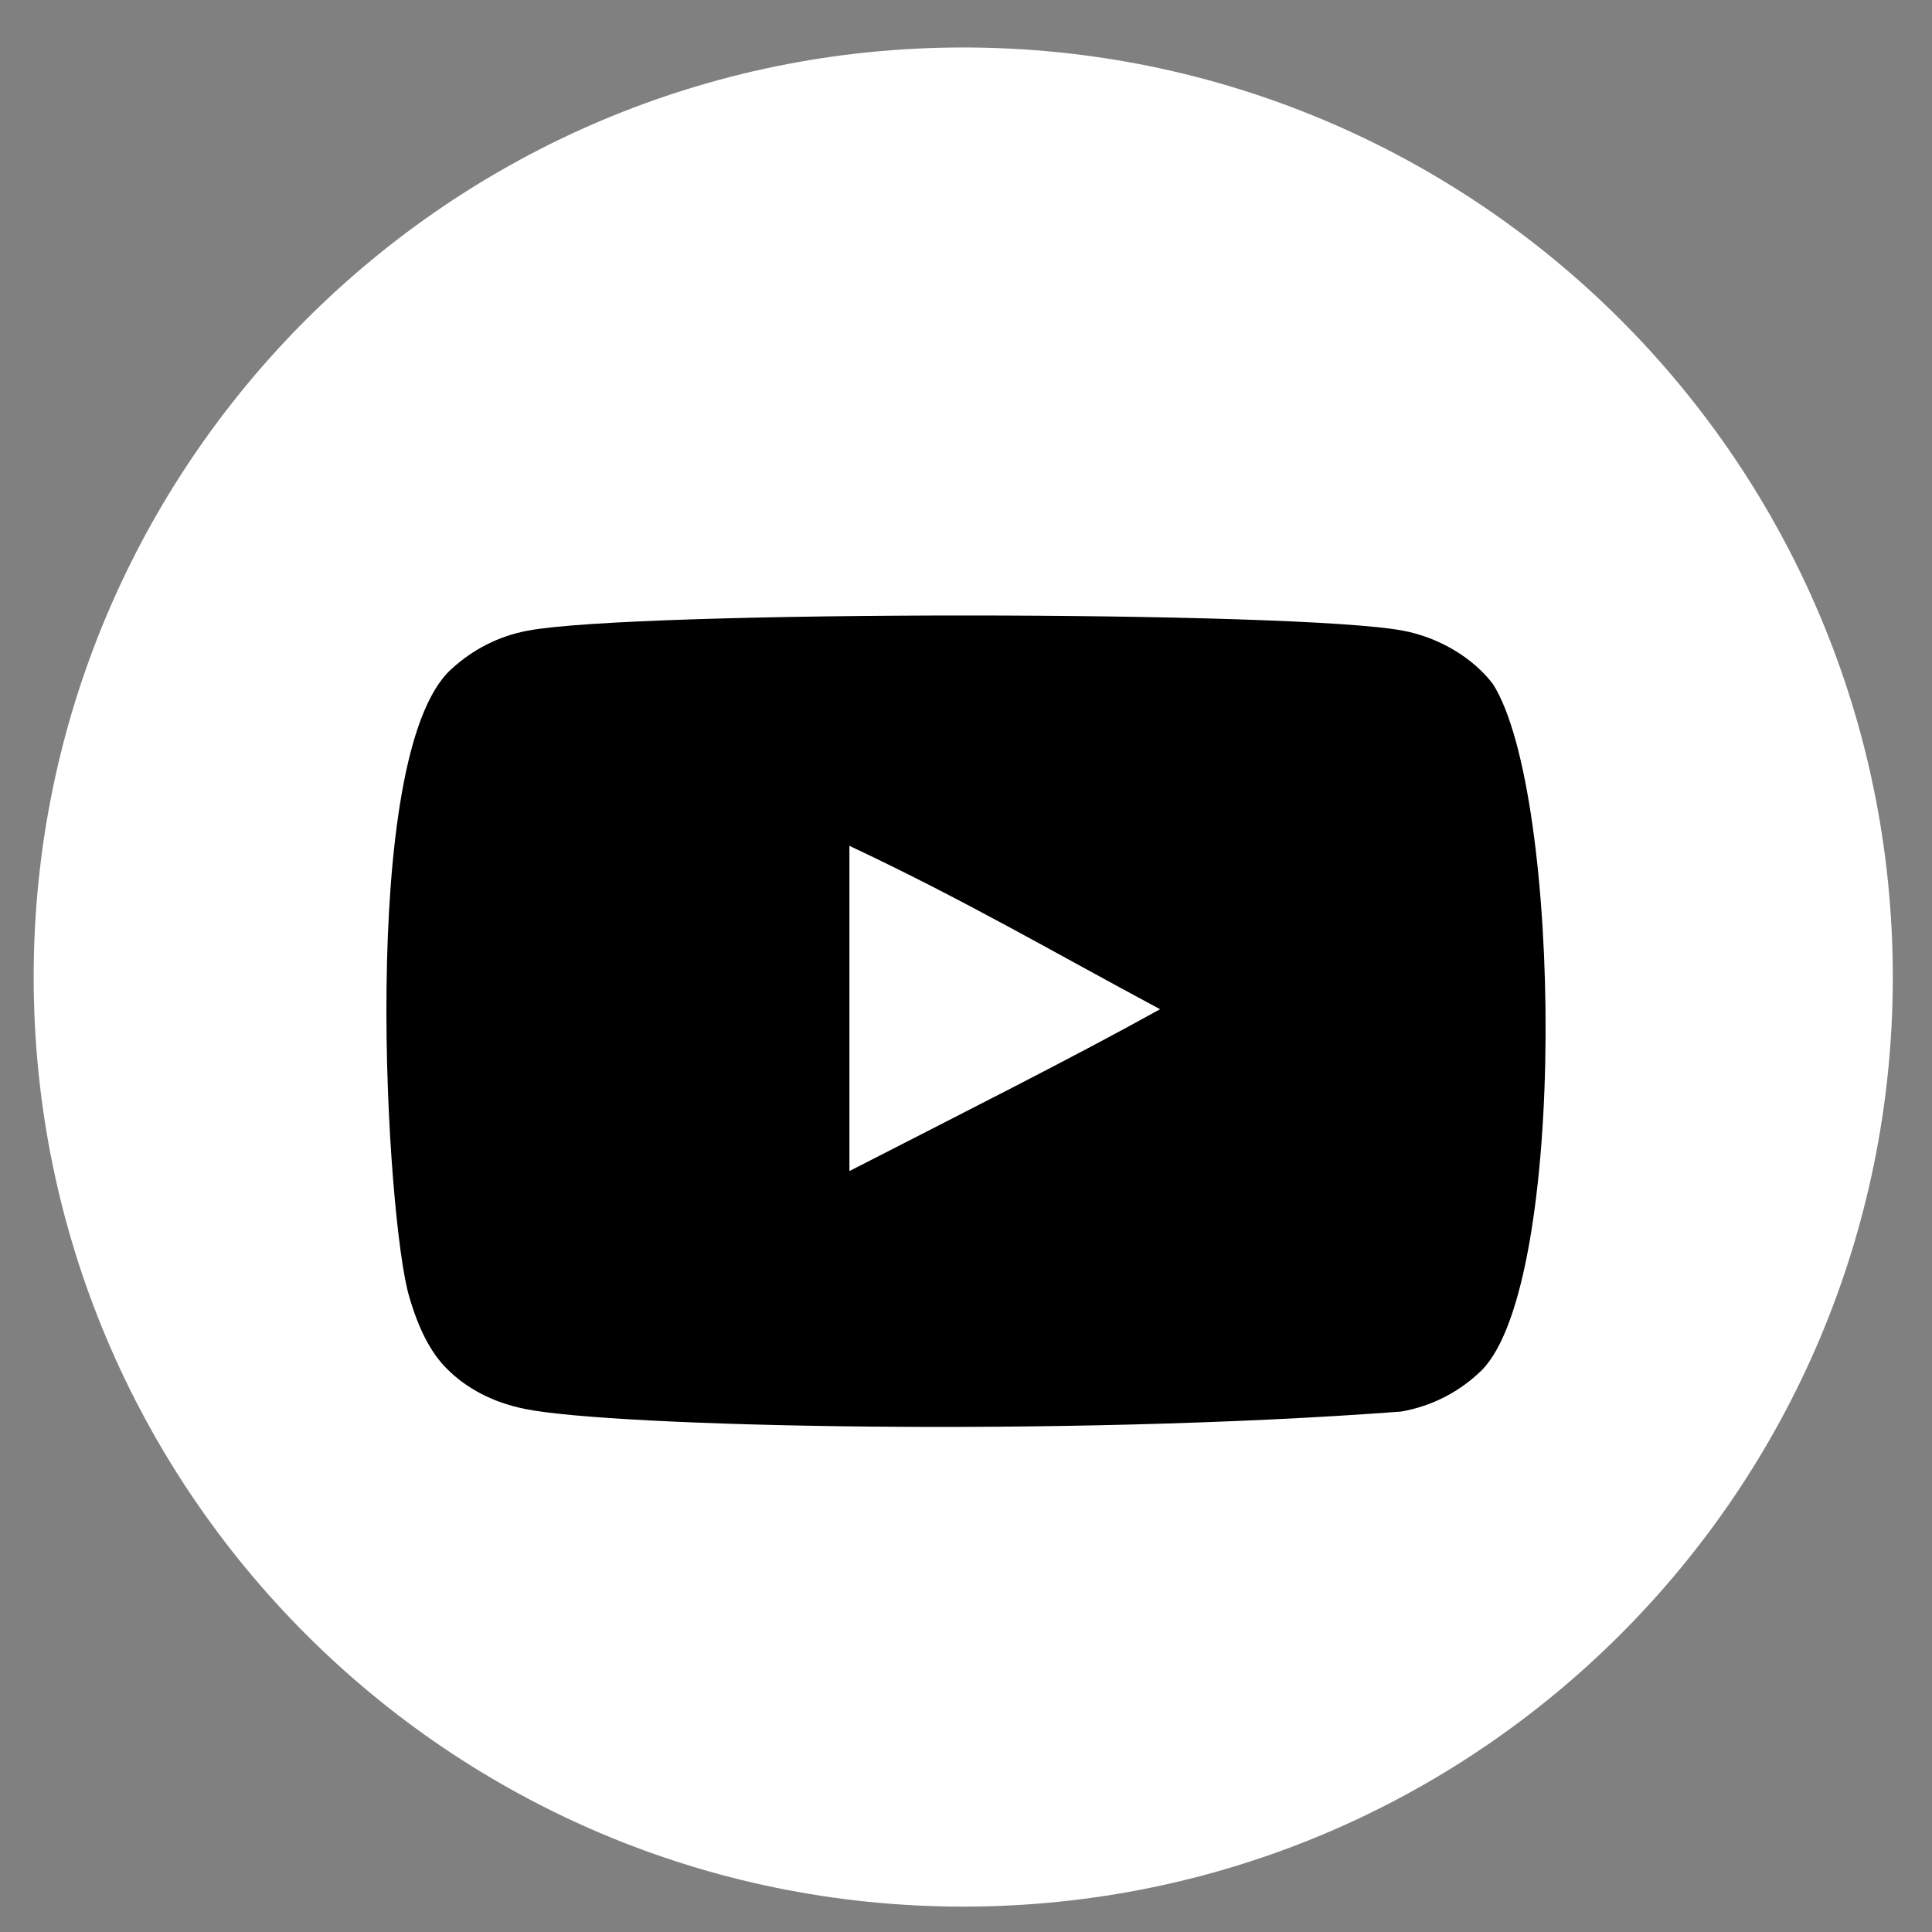 <?xml version="1.0" encoding="UTF-8"?> <svg xmlns="http://www.w3.org/2000/svg" width="35" height="35" viewBox="0 0 35 35" fill="none"><rect x="0" y="0" width="35" height="35" fill="#808080" stroke="none"/><path d="M17.45 34.54C26.75 34.54 34.29 27 34.29 17.7C34.29 8.4 26.75 0.86 17.45 0.86C8.149 0.86 0.61 8.4 0.61 17.7C0.61 27 8.149 34.54 17.45 34.54Z" fill="white"></path><g clip-path="url(#clip0_24_9)"><path fill-rule="evenodd" clip-rule="evenodd" d="M15.388 21.215V15.323C17.48 16.307 19.1 17.258 21.016 18.283C19.436 19.16 17.48 20.143 15.388 21.215ZM27.046 12.392C26.685 11.917 26.07 11.547 25.415 11.425C23.491 11.059 11.485 11.058 9.561 11.425C9.036 11.523 8.569 11.761 8.167 12.13C6.475 13.701 7.005 22.124 7.413 23.489C7.584 24.079 7.806 24.505 8.085 24.785C8.445 25.154 8.938 25.409 9.504 25.523C11.088 25.851 19.251 26.034 25.381 25.572C25.946 25.474 26.446 25.211 26.84 24.826C28.405 23.261 28.299 14.365 27.046 12.392Z" fill="black"></path></g><defs><clipPath id="clip0_24_9"><rect width="21" height="21" fill="white" transform="translate(7 8)"></rect></clipPath></defs></svg> 